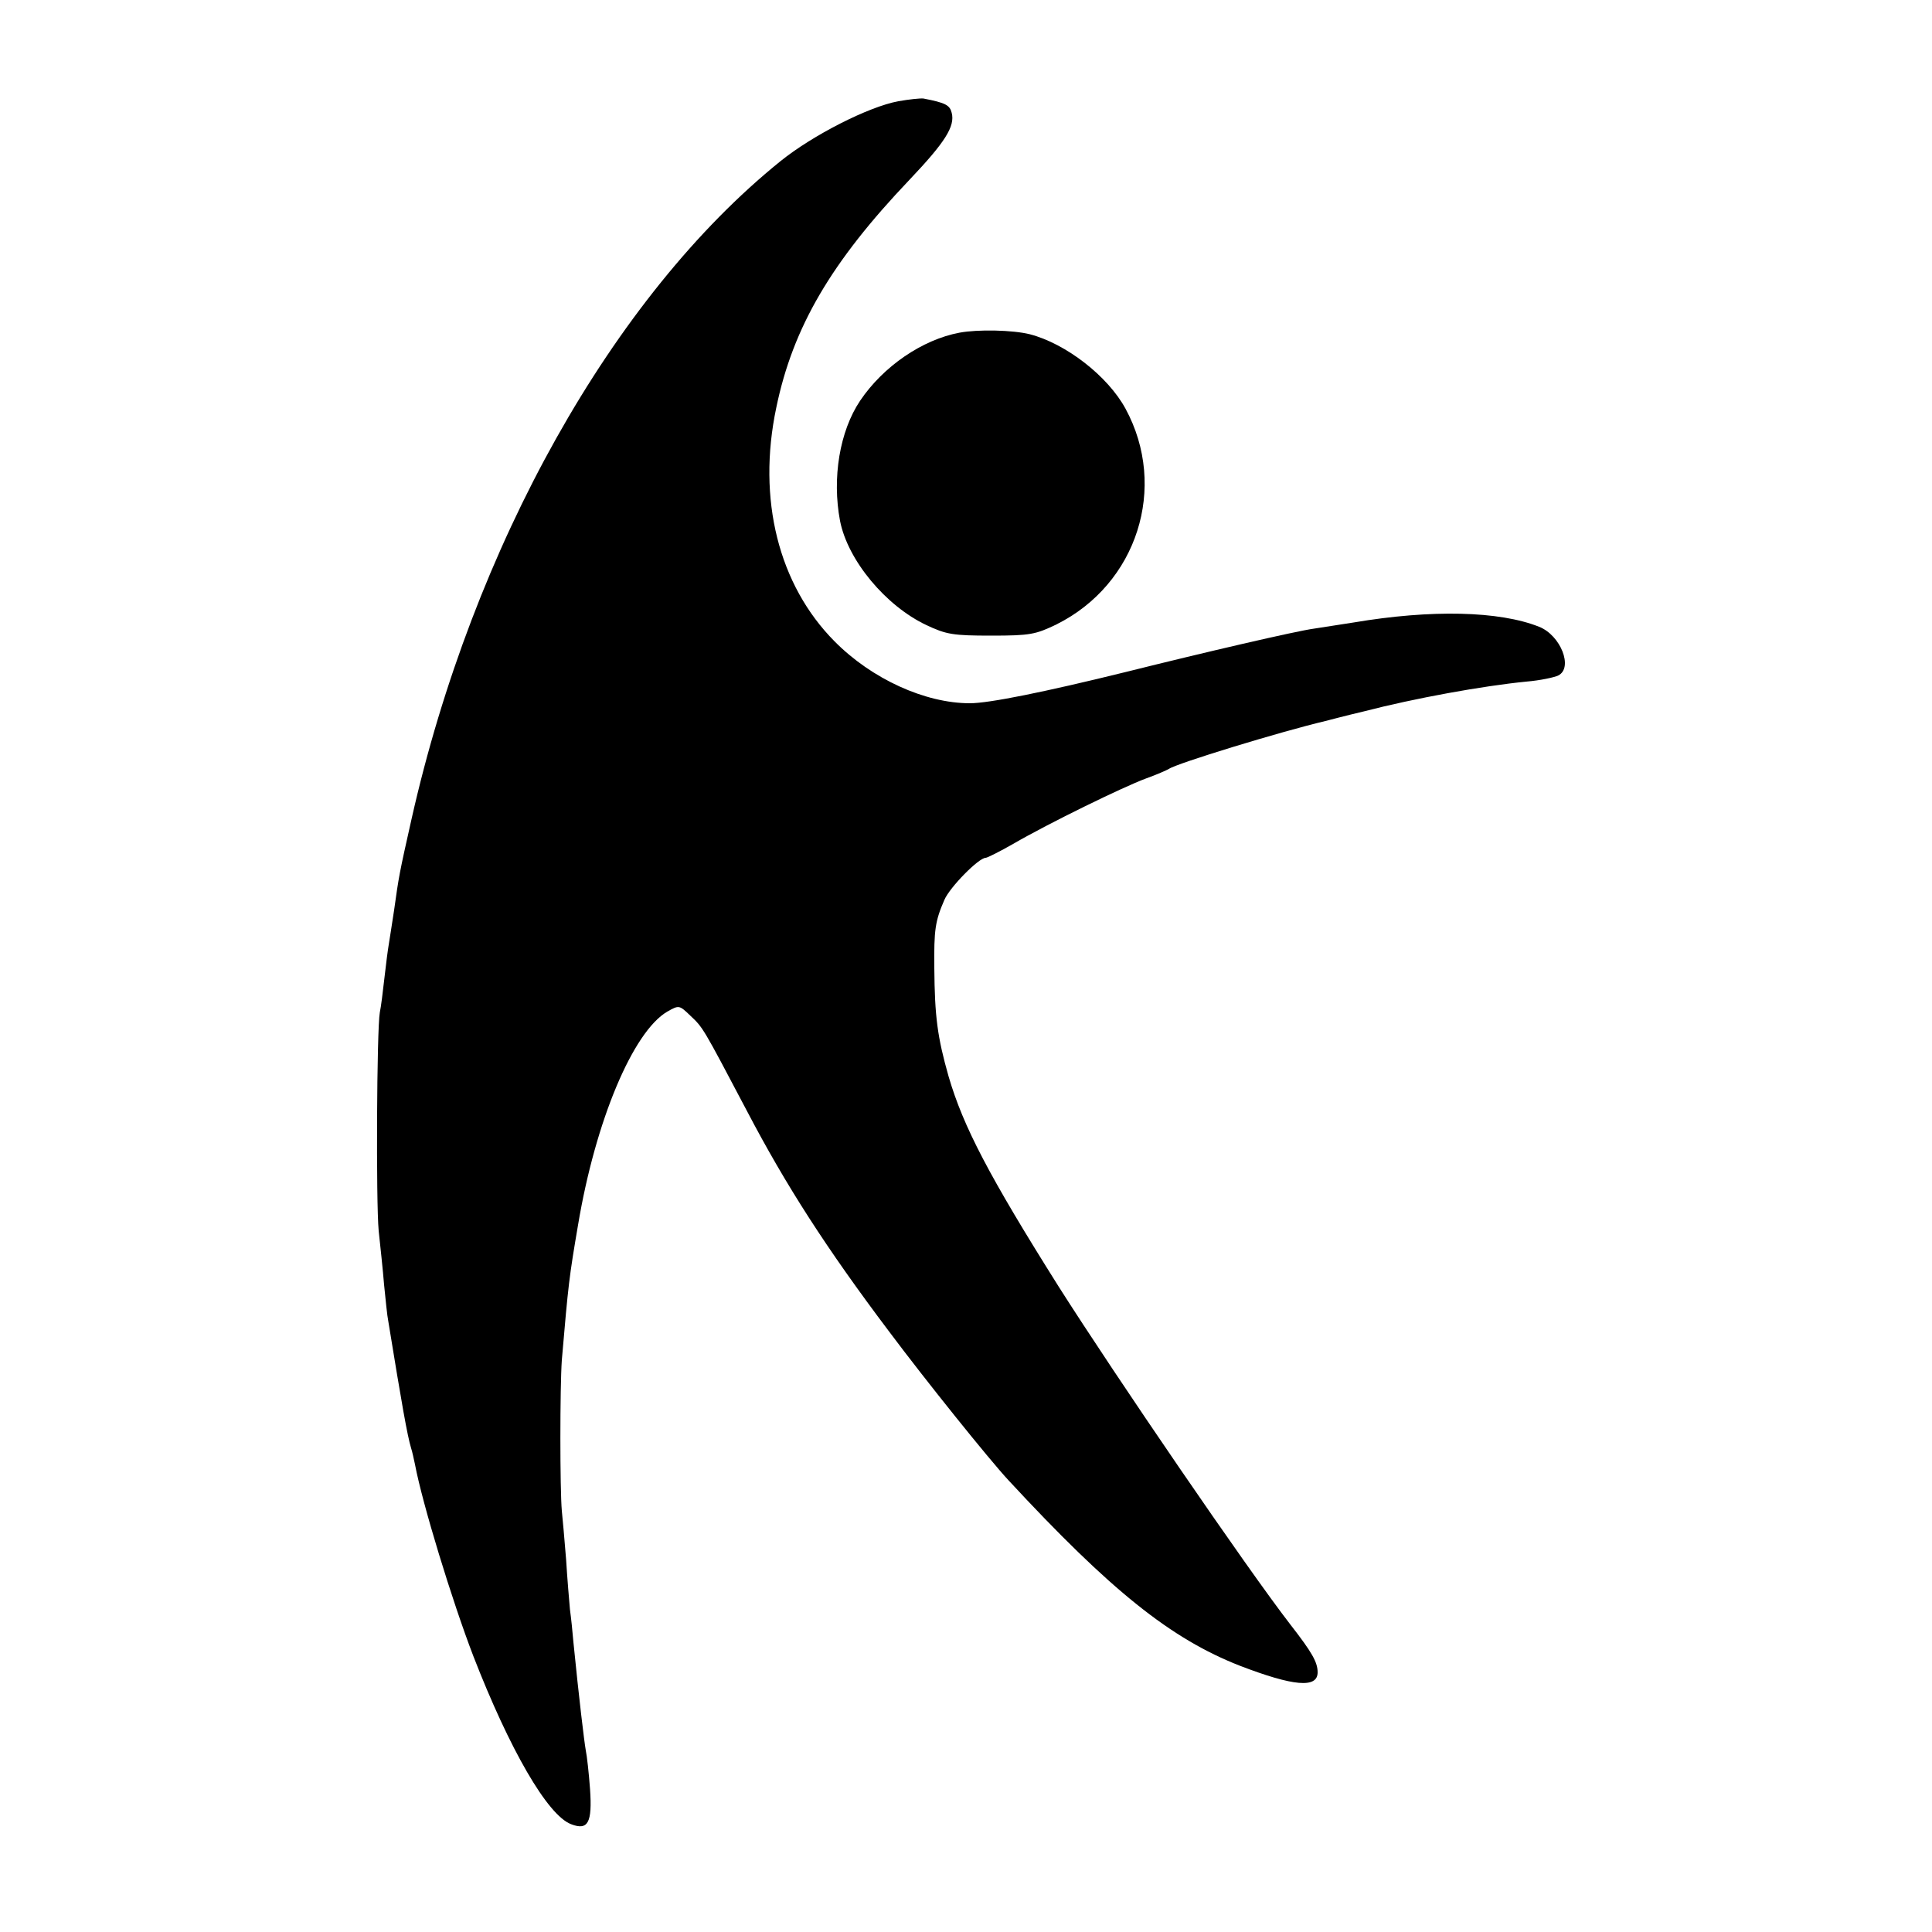 <?xml version="1.0" standalone="no"?>
<!DOCTYPE svg PUBLIC "-//W3C//DTD SVG 20010904//EN"
 "http://www.w3.org/TR/2001/REC-SVG-20010904/DTD/svg10.dtd">
<svg version="1.0" xmlns="http://www.w3.org/2000/svg"
 width="500pt" height="500pt" viewBox="0 0 500 500"
 preserveAspectRatio="xMidYMid meet">
<g transform="translate(0,500) scale(0.1,-0.1)"
fill="#000000" stroke="none">
<path d="M2325 4738 c-77 -14 -222 -88 -305 -155 -434 -350 -796 -996 -955
-1703 -32 -142 -33 -149 -45 -235 -6 -38 -12 -79 -14 -90 -2 -11 -7 -49 -11
-85 -4 -36 -9 -76 -12 -90 -8 -43 -10 -492 -3 -565 4 -38 11 -102 14 -140 4
-39 8 -81 11 -95 35 -215 49 -295 59 -328 3 -9 7 -28 10 -42 19 -101 96 -353
151 -496 94 -242 192 -412 253 -435 44 -17 55 4 49 91 -3 41 -8 86 -11 100 -4
22 -18 139 -32 280 -2 25 -6 63 -9 85 -2 22 -7 81 -10 130 -4 50 -9 106 -11
125 -5 56 -5 319 0 390 17 199 19 215 42 350 45 269 142 500 231 552 30 17 31
17 59 -10 34 -32 32 -29 147 -247 101 -193 206 -356 368 -571 95 -127 258
-330 309 -385 265 -286 420 -410 599 -480 138 -53 201 -59 201 -17 0 26 -14
51 -70 123 -113 146 -452 642 -600 875 -180 286 -247 414 -285 544 -29 102
-36 155 -37 281 -1 98 2 121 26 176 14 33 89 109 107 109 4 0 36 16 71 36 93
54 286 148 343 169 28 10 55 22 60 25 19 14 287 96 405 124 8 2 53 14 100 25
131 34 308 66 420 77 36 3 73 11 83 16 39 20 6 104 -50 126 -103 41 -279 45
-480 11 -38 -6 -84 -13 -103 -16 -45 -6 -282 -61 -486 -112 -211 -52 -354 -81
-404 -81 -116 0 -254 63 -350 160 -145 146 -201 368 -151 605 43 208 142 377
345 590 92 97 118 138 109 173 -5 20 -16 26 -73 37 -8 1 -37 -2 -65 -7z"/>
<path d="M2483 4139 c-96 -18 -197 -87 -257 -176 -53 -79 -73 -200 -52 -311
20 -102 118 -220 224 -270 51 -24 69 -27 167 -27 101 0 115 3 169 29 209 104
289 355 179 558 -46 85 -155 169 -248 193 -44 11 -134 13 -182 4z"/>
</g>
</svg>
